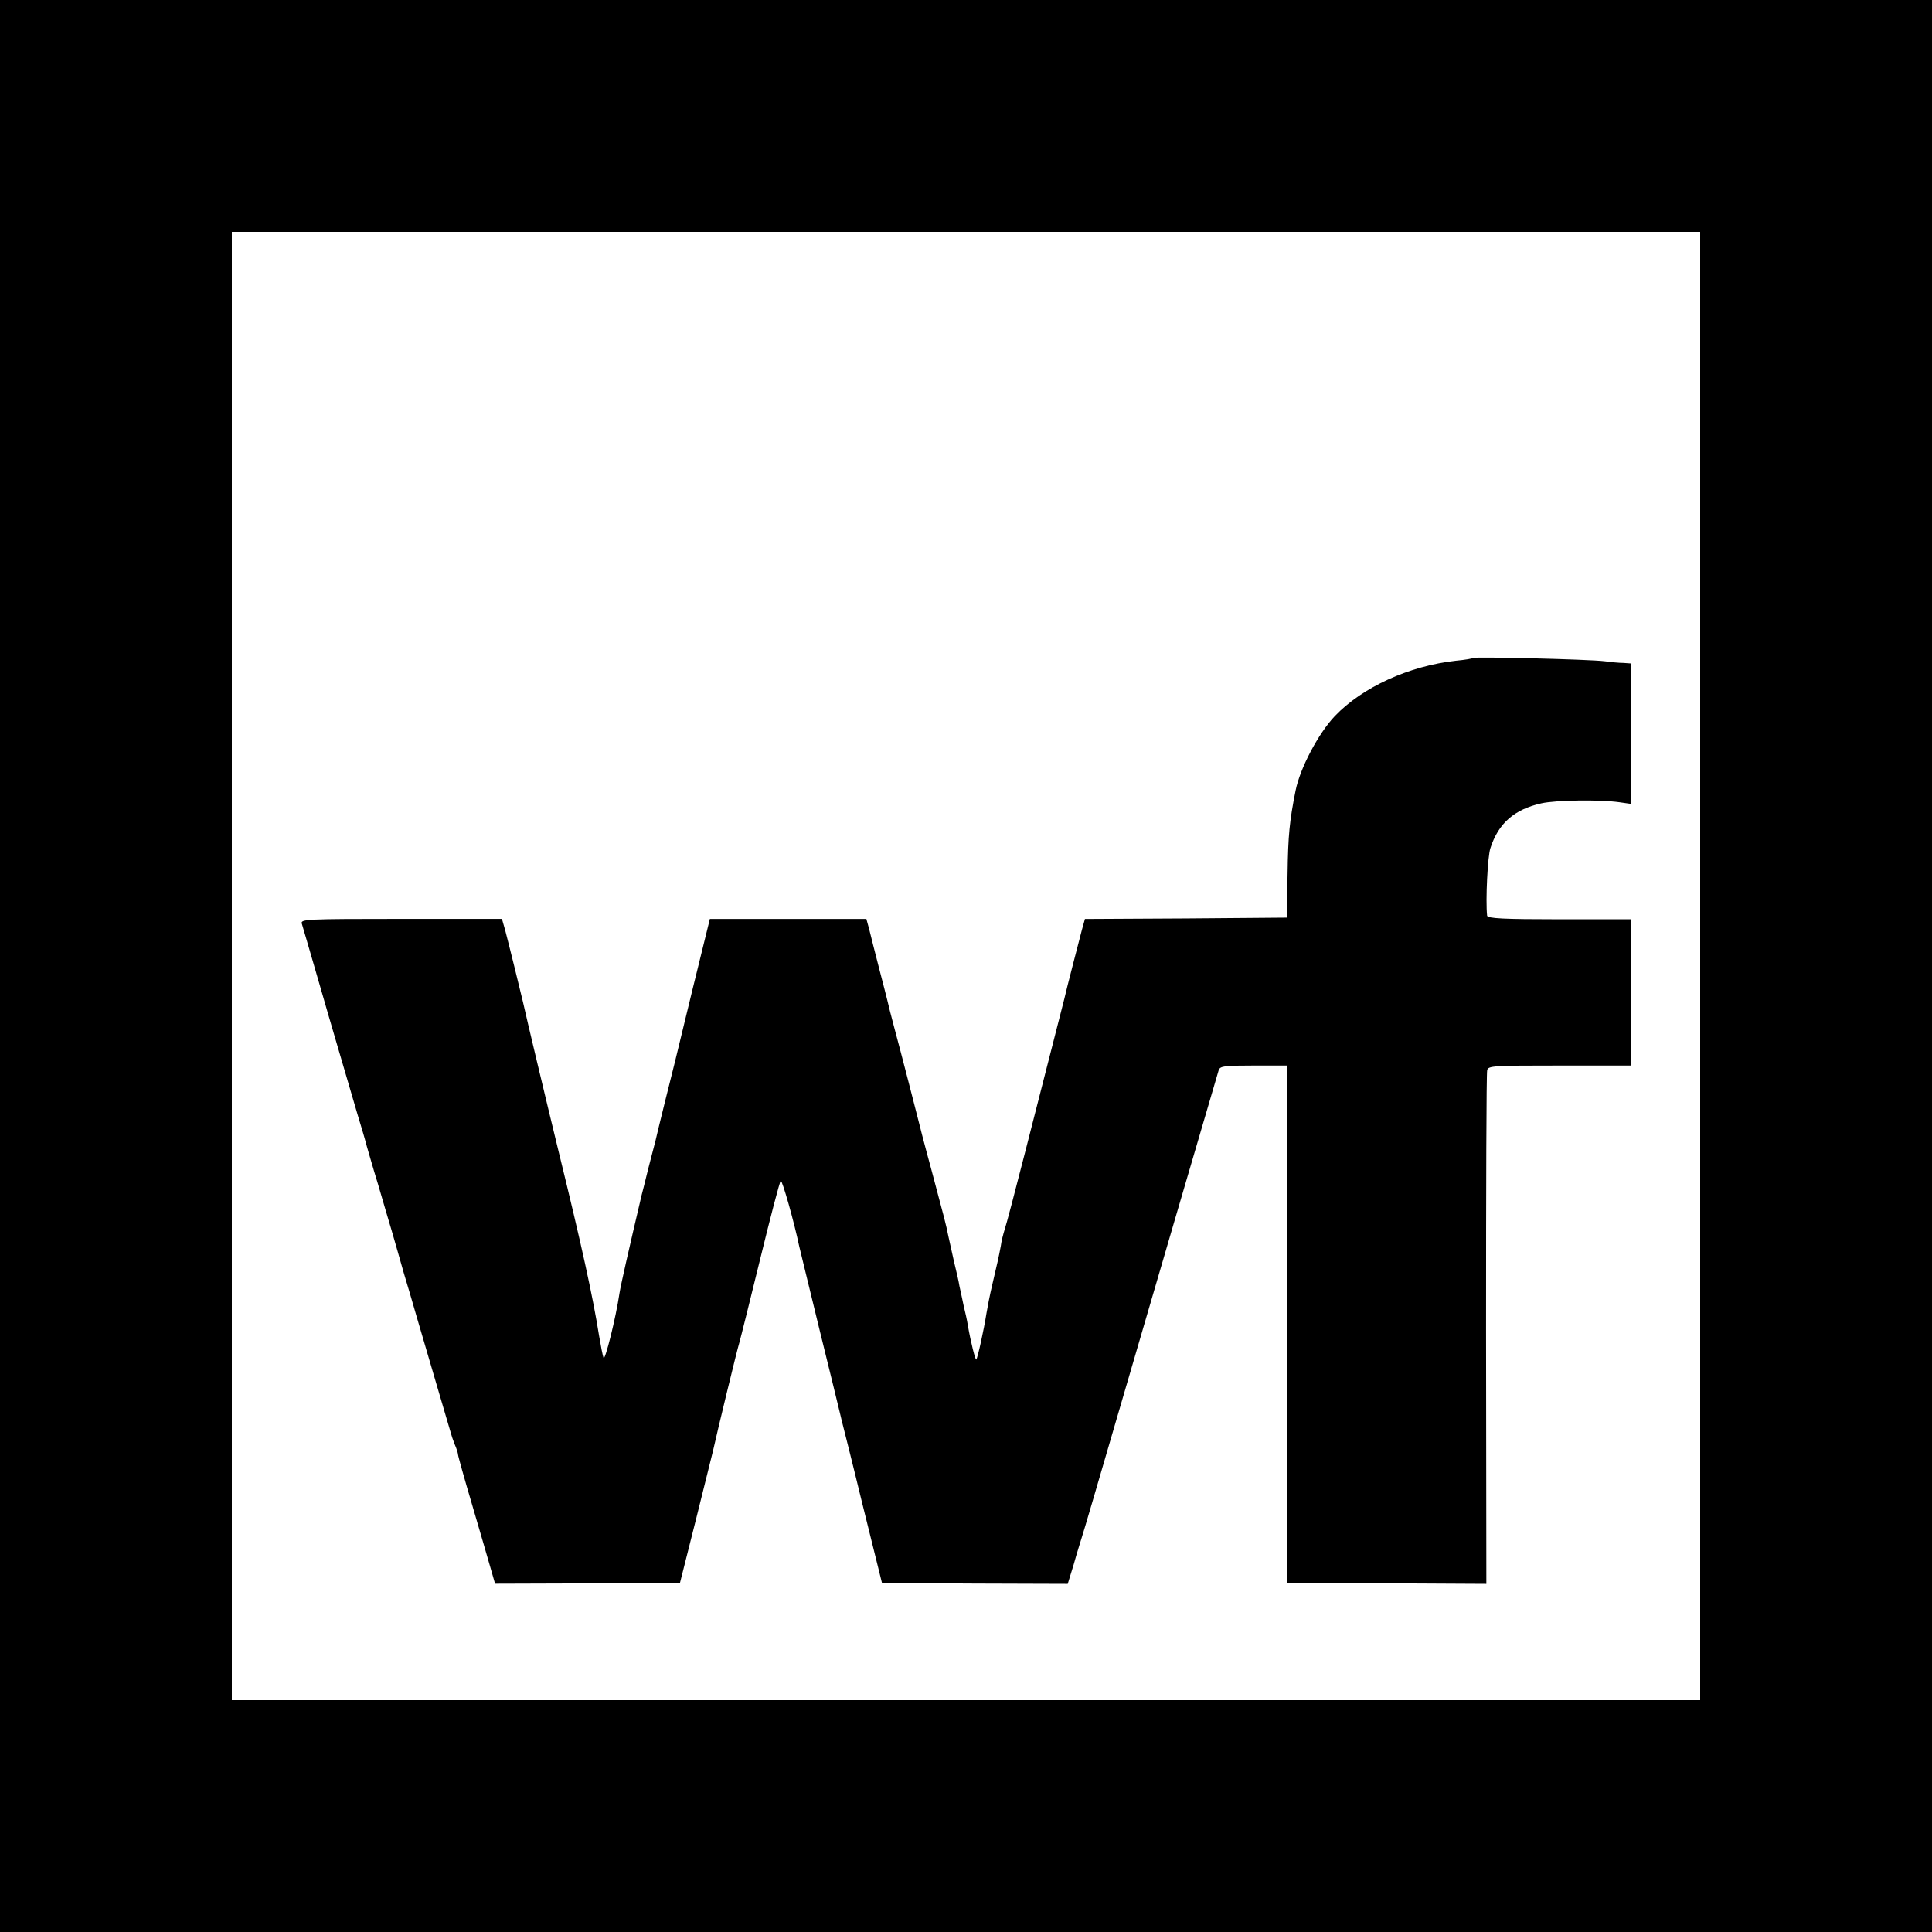 <svg xmlns="http://www.w3.org/2000/svg" viewBox="0 0 256 256">
    <style>
        @media (prefers-color-scheme: dark) {
            .border, .text { fill: #dddddd; }
            .text {
                transform: scale(0.95);
                transform-origin: center;
            }
        }
    </style>
    <path class="border" d="M0 128v128h256V0H0v128Zm225.28 0v97.28H30.72V30.72h194.56V128Z"/>
    <path class="text" d="M195.29 87.15c-.11.11-1.17.29-2.38.4-6.22.69-12.4 3.51-16.05 7.35-2.16 2.27-4.61 6.91-5.19 9.87-.8 3.99-.99 5.92-1.06 10.97l-.11 5.85-13.39.11-13.35.07-.4 1.43c-.33 1.28-2.05 7.86-2.34 9.18-.26 1.02-2.82 11.04-5.19 20.3-1.28 5.01-2.49 9.62-2.71 10.24-.18.59-.44 1.57-.51 2.19-.29 1.54-.44 2.19-1.13 5.12-.33 1.39-.66 3.11-.77 3.8-.33 2.12-1.17 5.96-1.35 6.11-.11.15-.73-2.27-1.13-4.61-.07-.51-.33-1.65-.55-2.56-.18-.91-.44-2.05-.55-2.56-.07-.51-.4-1.97-.73-3.29-.29-1.32-.62-2.78-.73-3.29-.33-1.65-.51-2.3-2.23-8.74-.95-3.47-1.76-6.62-1.83-6.95-.18-.73-2.16-8.45-3.15-12.11-.4-1.5-.8-3.07-.88-3.47-.11-.4-.59-2.38-1.13-4.39-.51-2.01-1.1-4.28-1.28-5.05l-.37-1.35H94.06l-2.27 9.22c-1.24 5.08-2.3 9.51-2.38 9.8s-.66 2.6-1.28 5.12-1.21 4.9-1.28 5.27c-.11.37-.51 2.01-.95 3.66-.4 1.65-.8 3.22-.88 3.51-1.76 7.5-2.74 11.81-2.93 12.98-.48 3.29-1.94 9.11-2.12 8.59-.11-.29-.37-1.61-.59-2.93-.8-5.08-2.34-12.11-5.34-24.32-1.94-7.97-4.28-17.81-4.75-19.93-.26-1.13-1.94-7.94-2.34-9.44l-.44-1.54H53.16c-12.54 0-13.35.04-13.17.62.11.37 1.02 3.44 2.01 6.88 2.08 7.24 3.99 13.64 5.34 18.29.55 1.79 1.13 3.77 1.28 4.39.18.59.8 2.82 1.46 4.94.62 2.12 1.43 4.9 1.83 6.22.37 1.32 1.1 3.77 1.57 5.49.51 1.72 1.35 4.5 1.83 6.22.51 1.72 1.68 5.74 2.63 8.96.95 3.22 1.76 6 1.83 6.22.04.18.26.84.48 1.39.26.59.44 1.17.44 1.35s.84 3.18 1.87 6.66 2.12 7.28 2.45 8.41l.59 2.05 12.25-.04 12.25-.07 2.12-8.41c1.17-4.64 2.16-8.74 2.27-9.14.55-2.49 3.18-13.35 3.47-14.26.18-.62 1.43-5.63 2.78-11.15 1.35-5.52 2.56-10.17 2.71-10.31.18-.22 1.79 5.49 2.45 8.67.04.18 1.24 5.12 2.67 10.97 1.43 5.81 2.71 11.01 2.82 11.52.11.51.22.91.22.91s1.21 4.75 2.63 10.61l2.63 10.61 12.29.07 12.32.04.8-2.6c.4-1.46.91-3.04 1.06-3.55.18-.51 2.23-7.5 4.57-15.54 3.47-11.89 12.8-43.81 13.57-46.37.18-.55.73-.62 4.64-.62h4.46v68.57l13.2.04 13.17.07-.04-33.72c0-18.51.04-33.97.15-34.34.11-.59.88-.62 9.58-.62h9.47v-19.38h-9.51c-7.35 0-9.51-.11-9.55-.48-.22-2.05.07-7.9.44-8.96 1.06-3.29 3.18-5.12 6.73-5.92 1.94-.44 7.79-.51 10.35-.15l1.54.22V87.91l-.99-.07c-.59 0-1.68-.11-2.49-.22-2.08-.26-17.15-.62-17.37-.44Z"/>
</svg>
